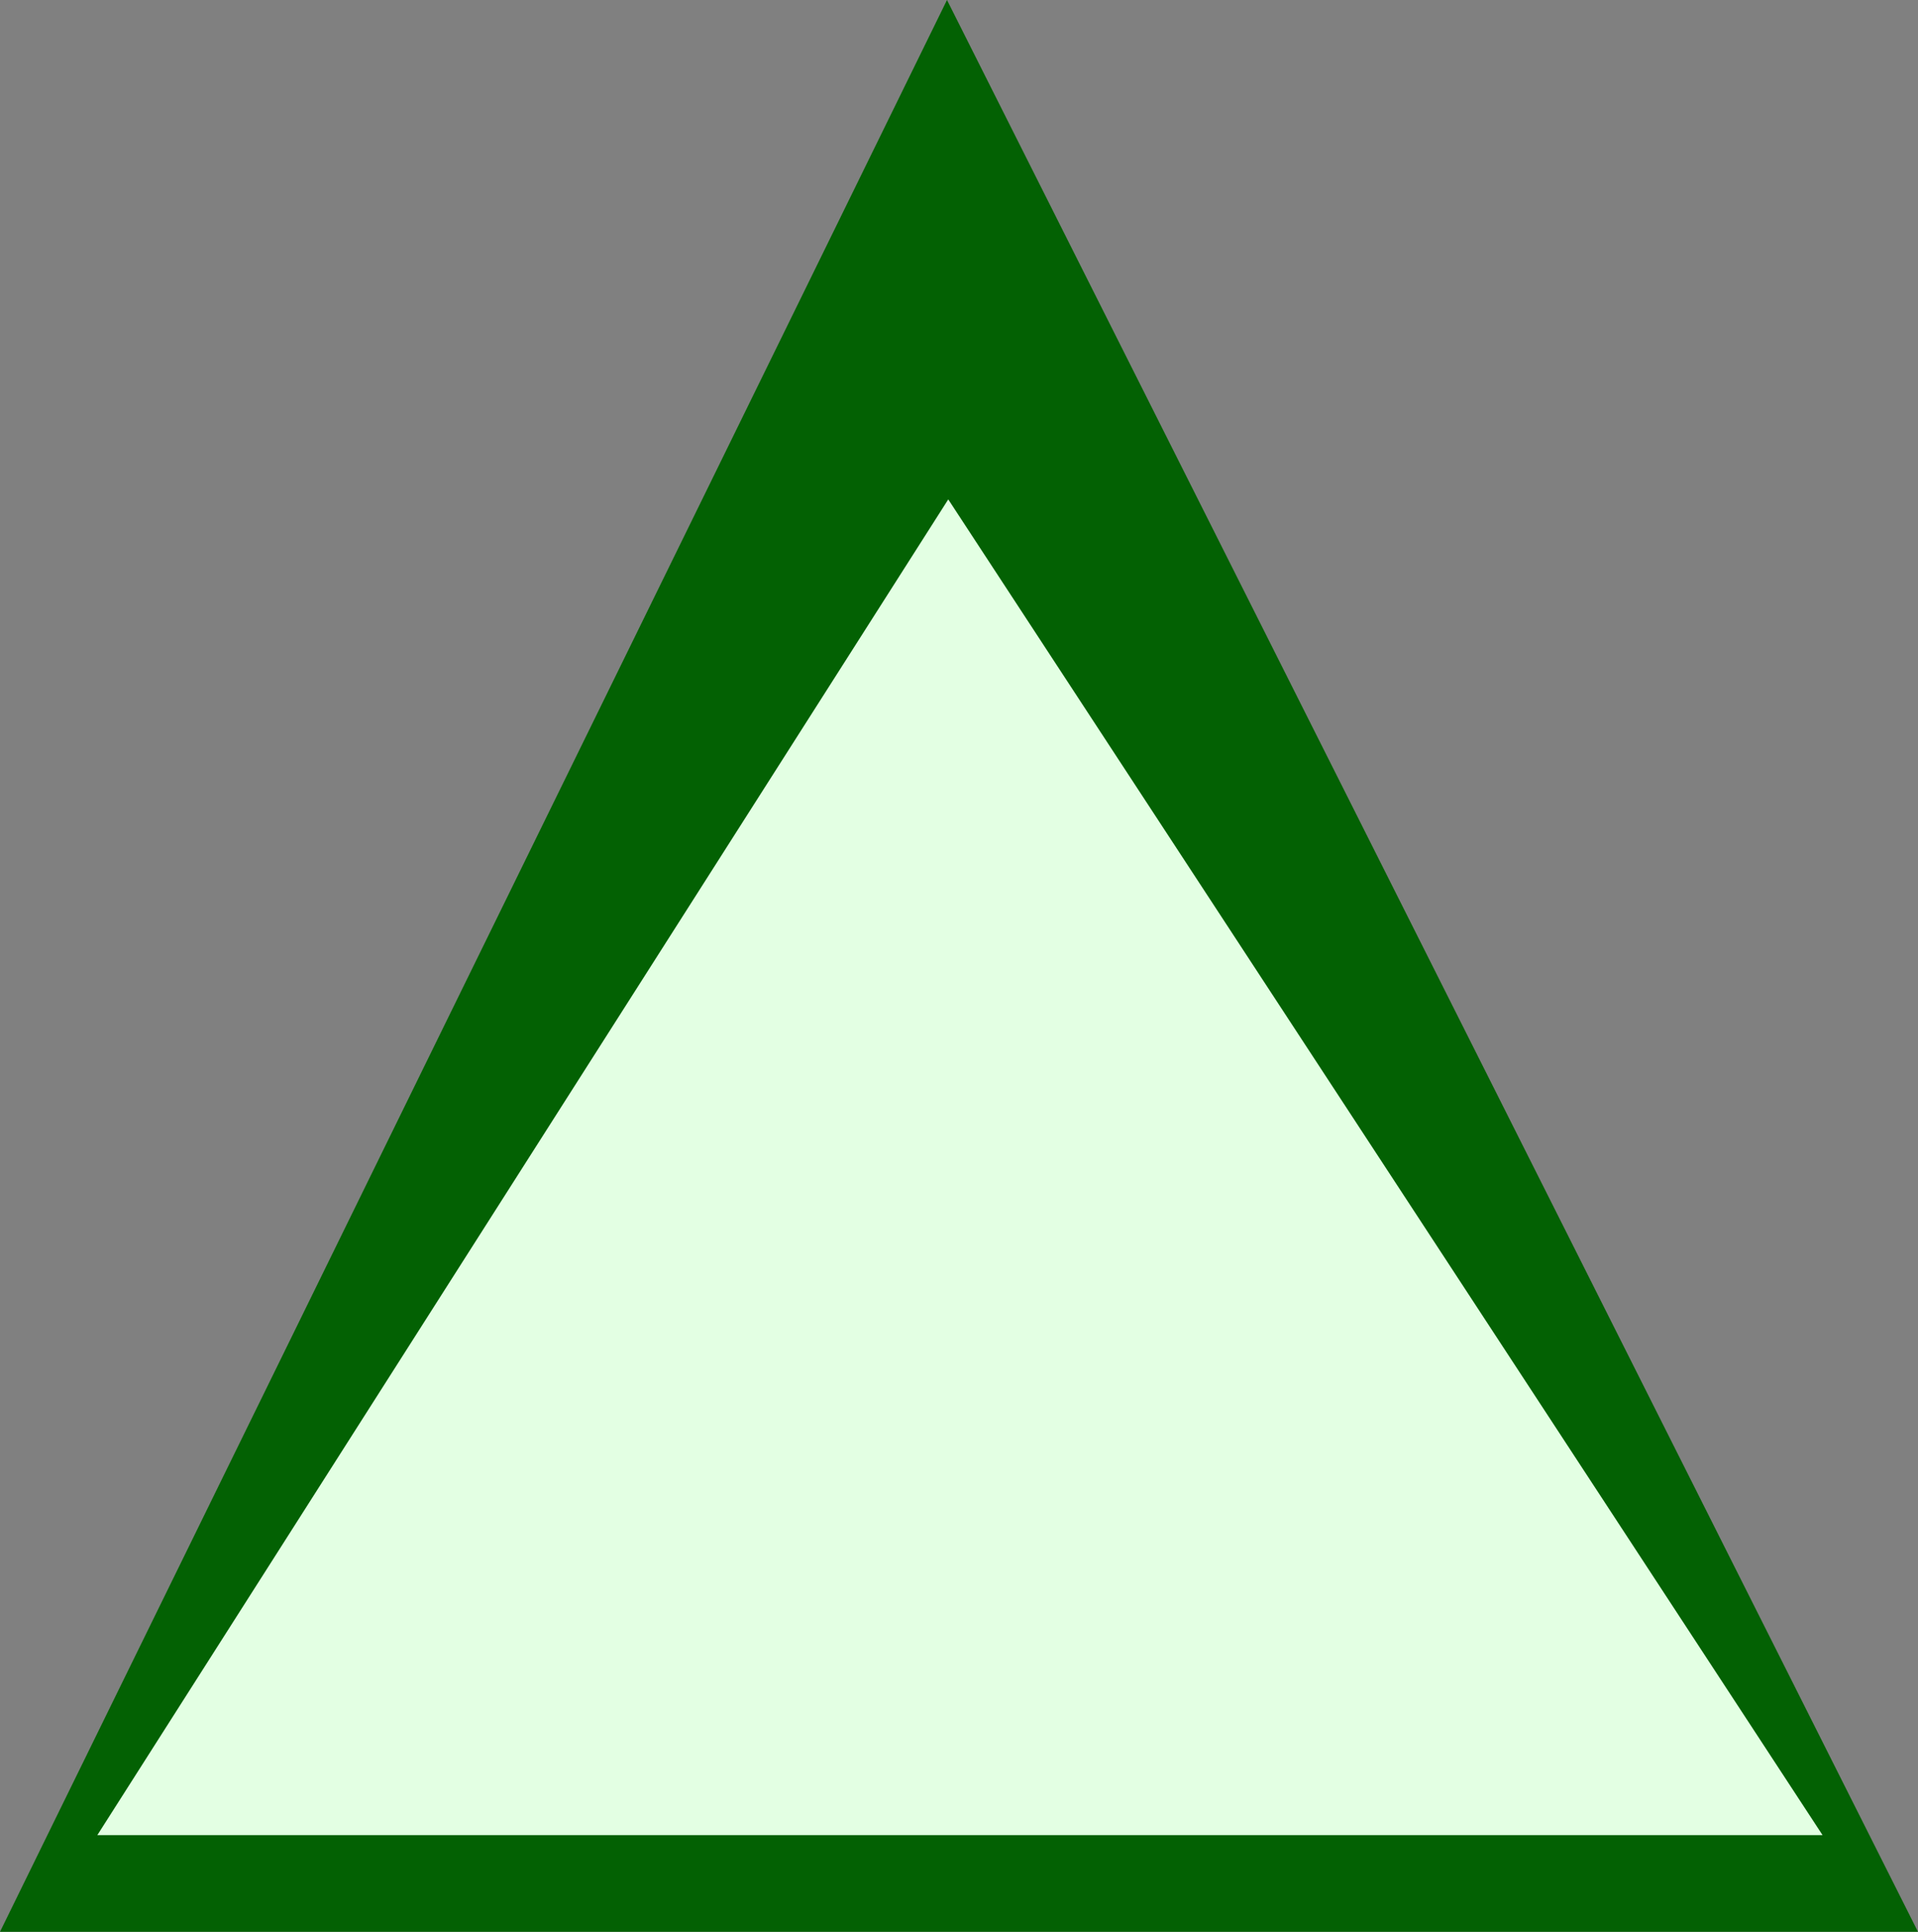 <?xml version="1.0" encoding="UTF-8" standalone="no"?>
<svg
   version="1.0"
   width="129.724mm"
   height="130.646mm"
   id="svg2"
   sodipodi:docname="Triangle 29.wmf"
   xmlns:inkscape="http://www.inkscape.org/namespaces/inkscape"
   xmlns:sodipodi="http://sodipodi.sourceforge.net/DTD/sodipodi-0.dtd"
   xmlns="http://www.w3.org/2000/svg"
   xmlns:svg="http://www.w3.org/2000/svg">
  <rect width="100%" height="100%" fill="#808080" stroke="none"/>
  <sodipodi:namedview
     id="namedview2"
     pagecolor="#ffffff"
     bordercolor="#000000"
     borderopacity="0.25"
     inkscape:showpageshadow="2"
     inkscape:pageopacity="0.0"
     inkscape:pagecheckerboard="0"
     inkscape:deskcolor="#d1d1d1"
     inkscape:document-units="mm" />
  <defs
     id="defs1">
    <pattern
       id="WMFhbasepattern"
       patternUnits="userSpaceOnUse"
       width="6"
       height="6"
       x="0"
       y="0" />
  </defs>
  <path
     style="fill:#036103;fill-opacity:1;fill-rule:evenodd;stroke:none"
     d="M 242.077,0 490.294,493.779 H 0 Z"
     id="path1" />
  <path
     style="fill:#e3ffe3;fill-opacity:1;fill-rule:evenodd;stroke:none"
     d="m 242.4,127.646 223.493,341.412 H 24.886 Z"
     id="path2" />
</svg>

